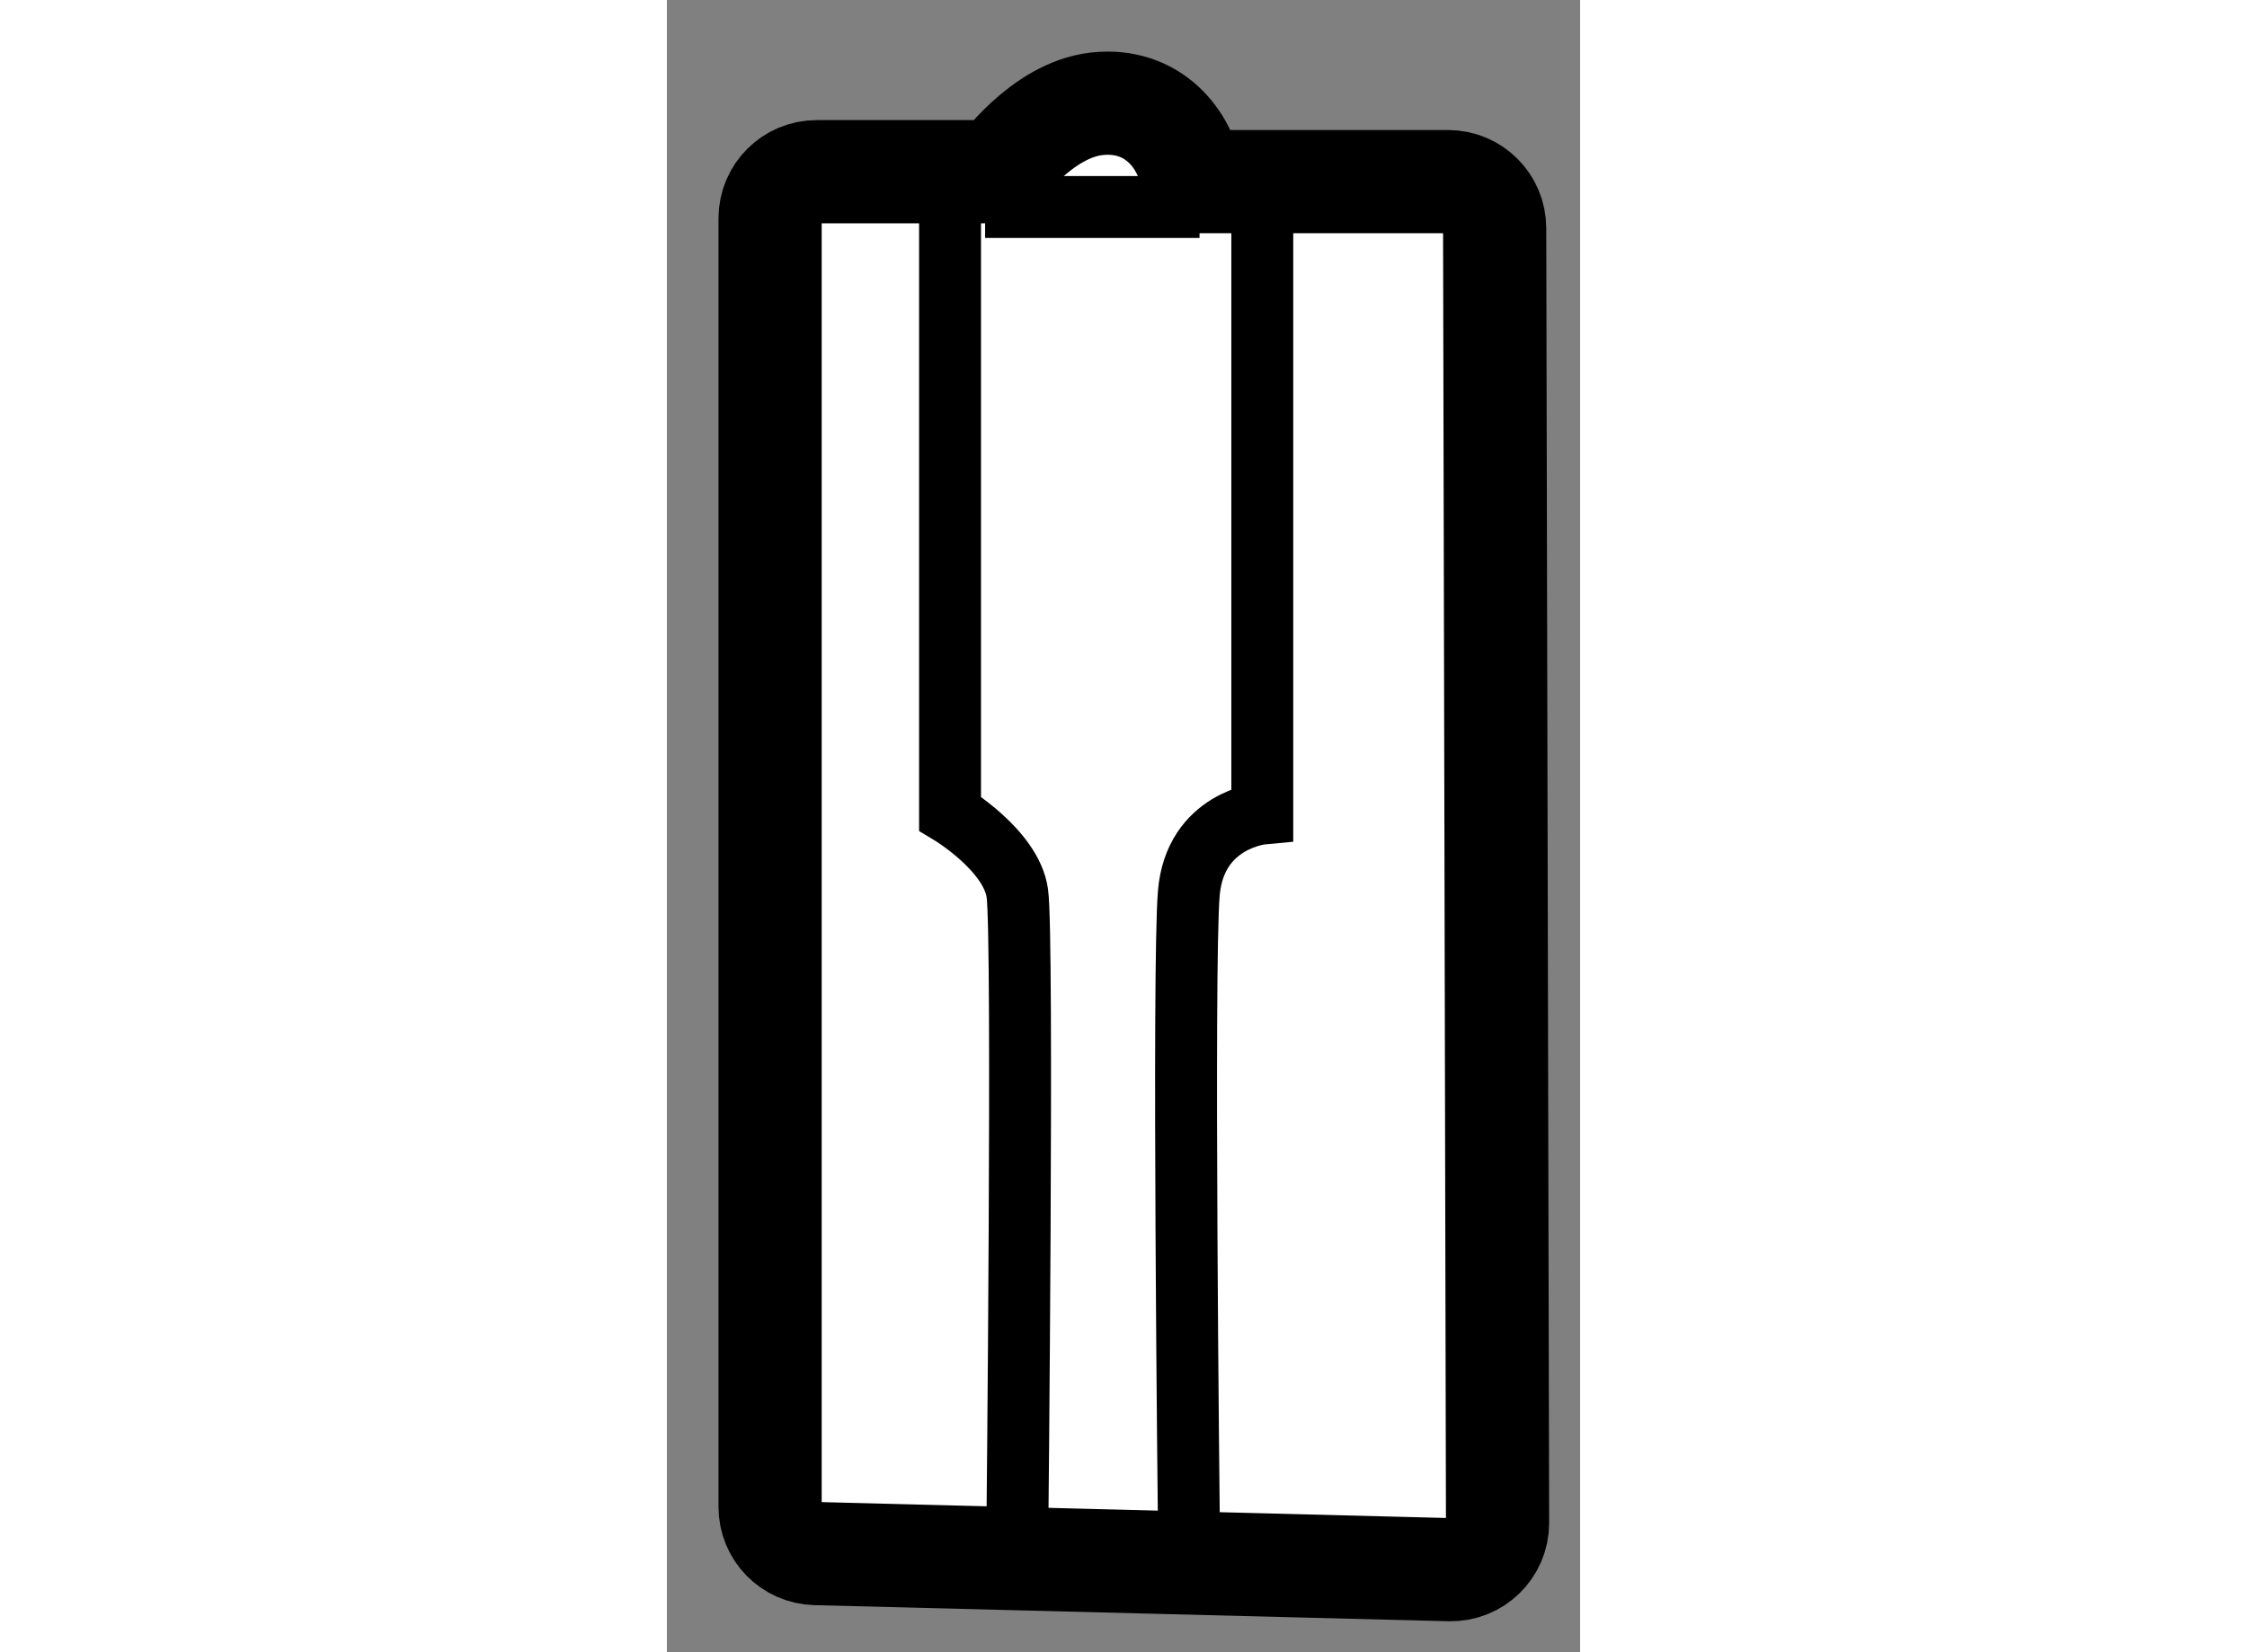 <?xml version="1.0" encoding="utf-8"?>
<!-- Generator: Adobe Illustrator 15.1.0, SVG Export Plug-In . SVG Version: 6.00 Build 0)  -->
<!DOCTYPE svg PUBLIC "-//W3C//DTD SVG 1.1//EN" "http://www.w3.org/Graphics/SVG/1.1/DTD/svg11.dtd">
<svg version="1.1" xmlns="http://www.w3.org/2000/svg" xmlns:xlink="http://www.w3.org/1999/xlink" x="0px" y="0px" width="244.8px"
	 height="180px" viewBox="168.291 116.371 4.425 8.006" enable-background="new 0 0 244.8 180" xml:space="preserve">
	
<rect x="168.291" y="116.371" width="4.425" height="8.006" fill="#808080" stroke="none"/>
	
<g><path fill="#FFFFFF" stroke="#000000" stroke-width="0.5" d="M168.791,117.429c0-0.125,0.101-0.226,0.226-0.226h0.879
			c0,0,0.209-0.299,0.478-0.329c0.269-0.03,0.434,0.168,0.464,0.377h1.238c0.125,0,0.226,0.101,0.226,0.226l0.014,6.274
			c0,0.127-0.105,0.229-0.232,0.226l-3.072-0.078c-0.123-0.003-0.221-0.103-0.221-0.226V117.429z"></path><line fill="none" stroke="#000000" stroke-width="0.3" x1="169.833" y1="117.374" x2="170.872" y2="117.374"></line><path fill="none" stroke="#000000" stroke-width="0.3" d="M169.663,117.287v3.026c0,0,0.297,0.178,0.326,0.386
			c0.03,0.208,0,3.115,0,3.115"></path><path fill="none" stroke="#000000" stroke-width="0.3" d="M171.176,117.435v2.878c0,0-0.326,0.03-0.356,0.386
			c-0.03,0.356,0,3.026,0,3.026"></path></g>


</svg>